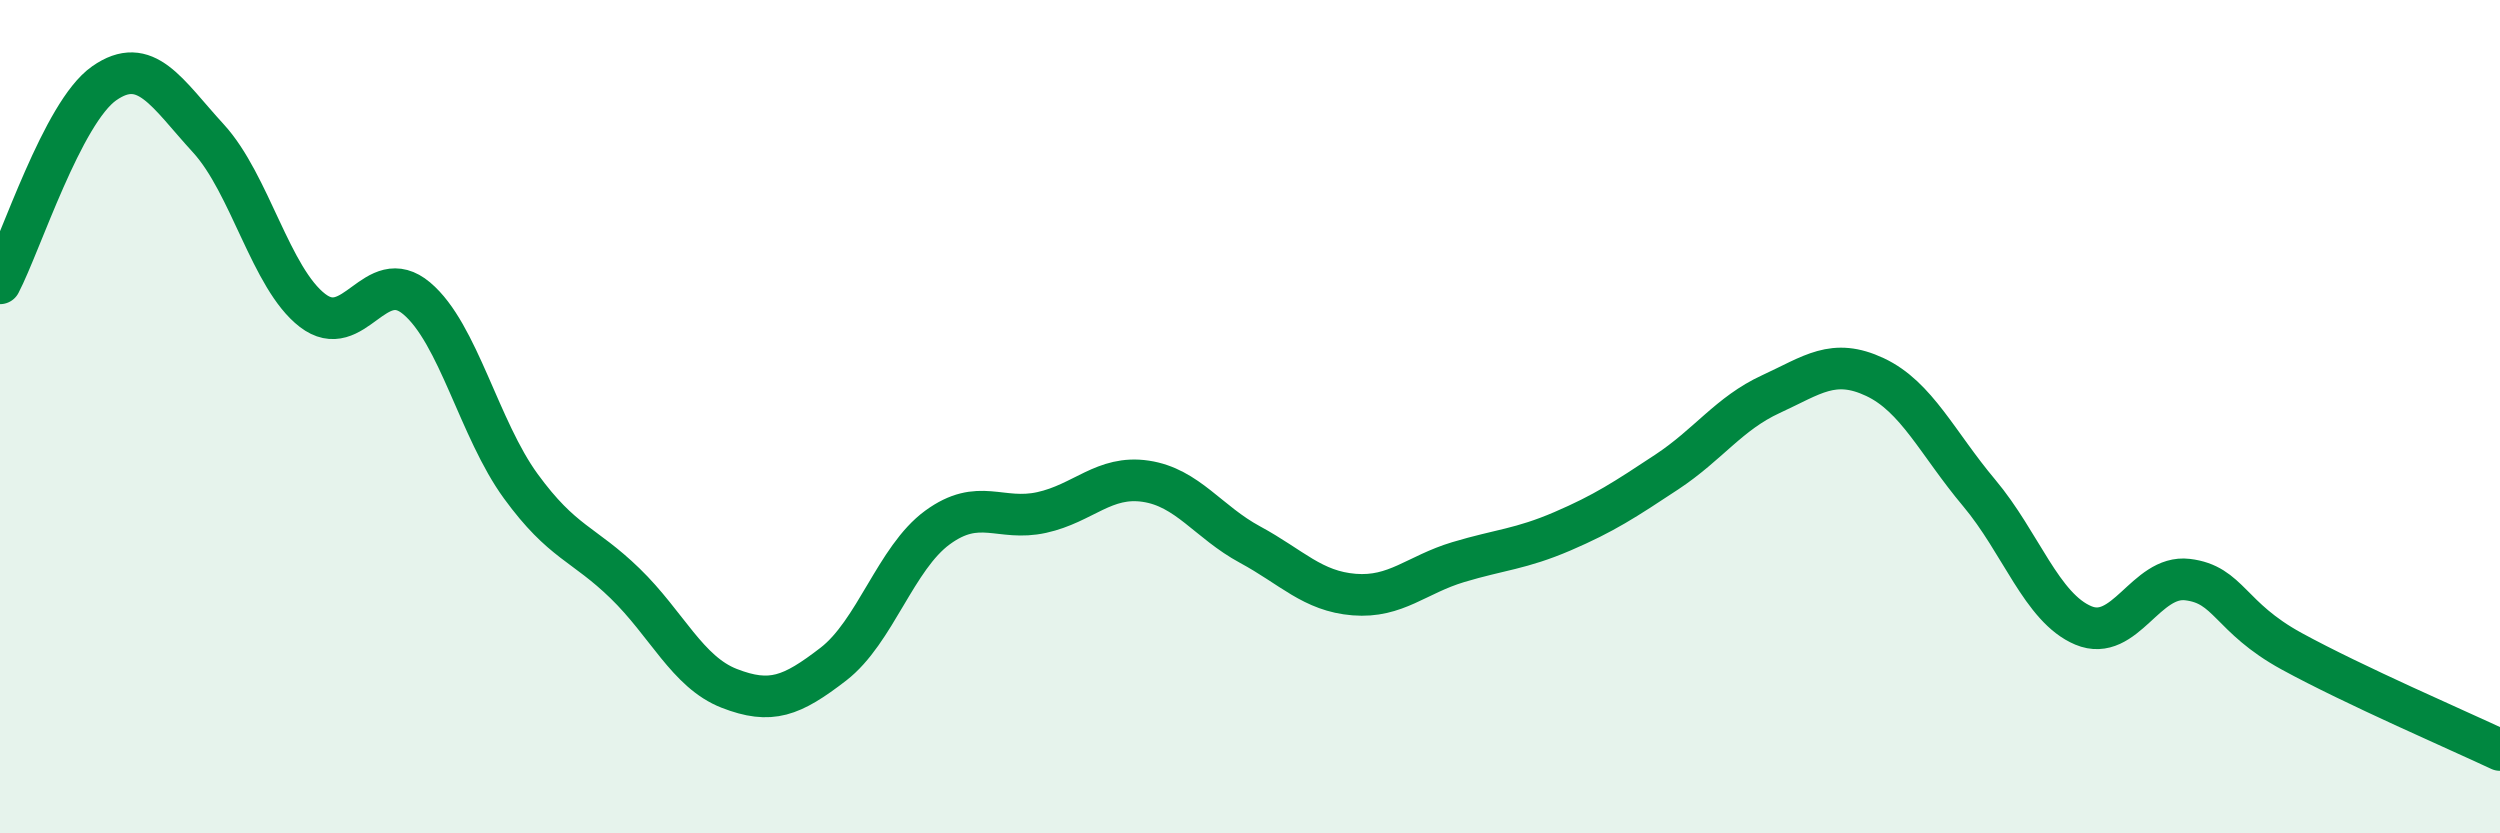 
    <svg width="60" height="20" viewBox="0 0 60 20" xmlns="http://www.w3.org/2000/svg">
      <path
        d="M 0,6.8 C 0.5,5.84 1.5,2.7 2.5,2 C 3.5,1.3 4,2.23 5,3.32 C 6,4.41 6.5,6.68 7.5,7.45 C 8.5,8.22 9,6.32 10,7.16 C 11,8 11.5,10.3 12.5,11.67 C 13.5,13.04 14,13.03 15,14 C 16,14.97 16.5,16.13 17.5,16.52 C 18.5,16.91 19,16.71 20,15.94 C 21,15.17 21.5,13.39 22.5,12.66 C 23.5,11.93 24,12.52 25,12.3 C 26,12.08 26.5,11.4 27.5,11.55 C 28.5,11.7 29,12.53 30,13.07 C 31,13.61 31.5,14.19 32.5,14.27 C 33.5,14.35 34,13.79 35,13.49 C 36,13.19 36.5,13.18 37.5,12.75 C 38.5,12.32 39,11.99 40,11.33 C 41,10.67 41.5,9.92 42.5,9.46 C 43.5,9 44,8.58 45,9.05 C 46,9.52 46.5,10.64 47.5,11.83 C 48.5,13.02 49,14.59 50,15.01 C 51,15.43 51.5,13.79 52.5,13.91 C 53.5,14.03 53.5,14.81 55,15.63 C 56.5,16.45 59,17.53 60,18L60 20L0 20Z"
        fill="#008740"
        opacity="0.1"
        stroke-linecap="round"
        stroke-linejoin="round"
      />
      <path
        d="M 0,6.8 C 0.5,5.84 1.5,2.7 2.5,2 C 3.5,1.3 4,2.23 5,3.32 C 6,4.41 6.5,6.68 7.5,7.45 C 8.5,8.22 9,6.32 10,7.16 C 11,8 11.5,10.3 12.5,11.67 C 13.5,13.04 14,13.03 15,14 C 16,14.97 16.5,16.13 17.5,16.52 C 18.5,16.91 19,16.71 20,15.94 C 21,15.17 21.5,13.39 22.5,12.66 C 23.5,11.93 24,12.52 25,12.3 C 26,12.08 26.5,11.4 27.5,11.55 C 28.5,11.7 29,12.53 30,13.07 C 31,13.61 31.5,14.19 32.5,14.27 C 33.5,14.35 34,13.79 35,13.49 C 36,13.19 36.5,13.18 37.5,12.75 C 38.5,12.32 39,11.99 40,11.33 C 41,10.67 41.5,9.92 42.5,9.46 C 43.5,9 44,8.58 45,9.05 C 46,9.52 46.5,10.64 47.5,11.83 C 48.5,13.02 49,14.59 50,15.01 C 51,15.43 51.5,13.79 52.5,13.91 C 53.5,14.03 53.5,14.81 55,15.63 C 56.5,16.45 59,17.53 60,18"
        stroke="#008740"
        stroke-width="1"
        fill="none"
        stroke-linecap="round"
        stroke-linejoin="round"
      />
    </svg>
  